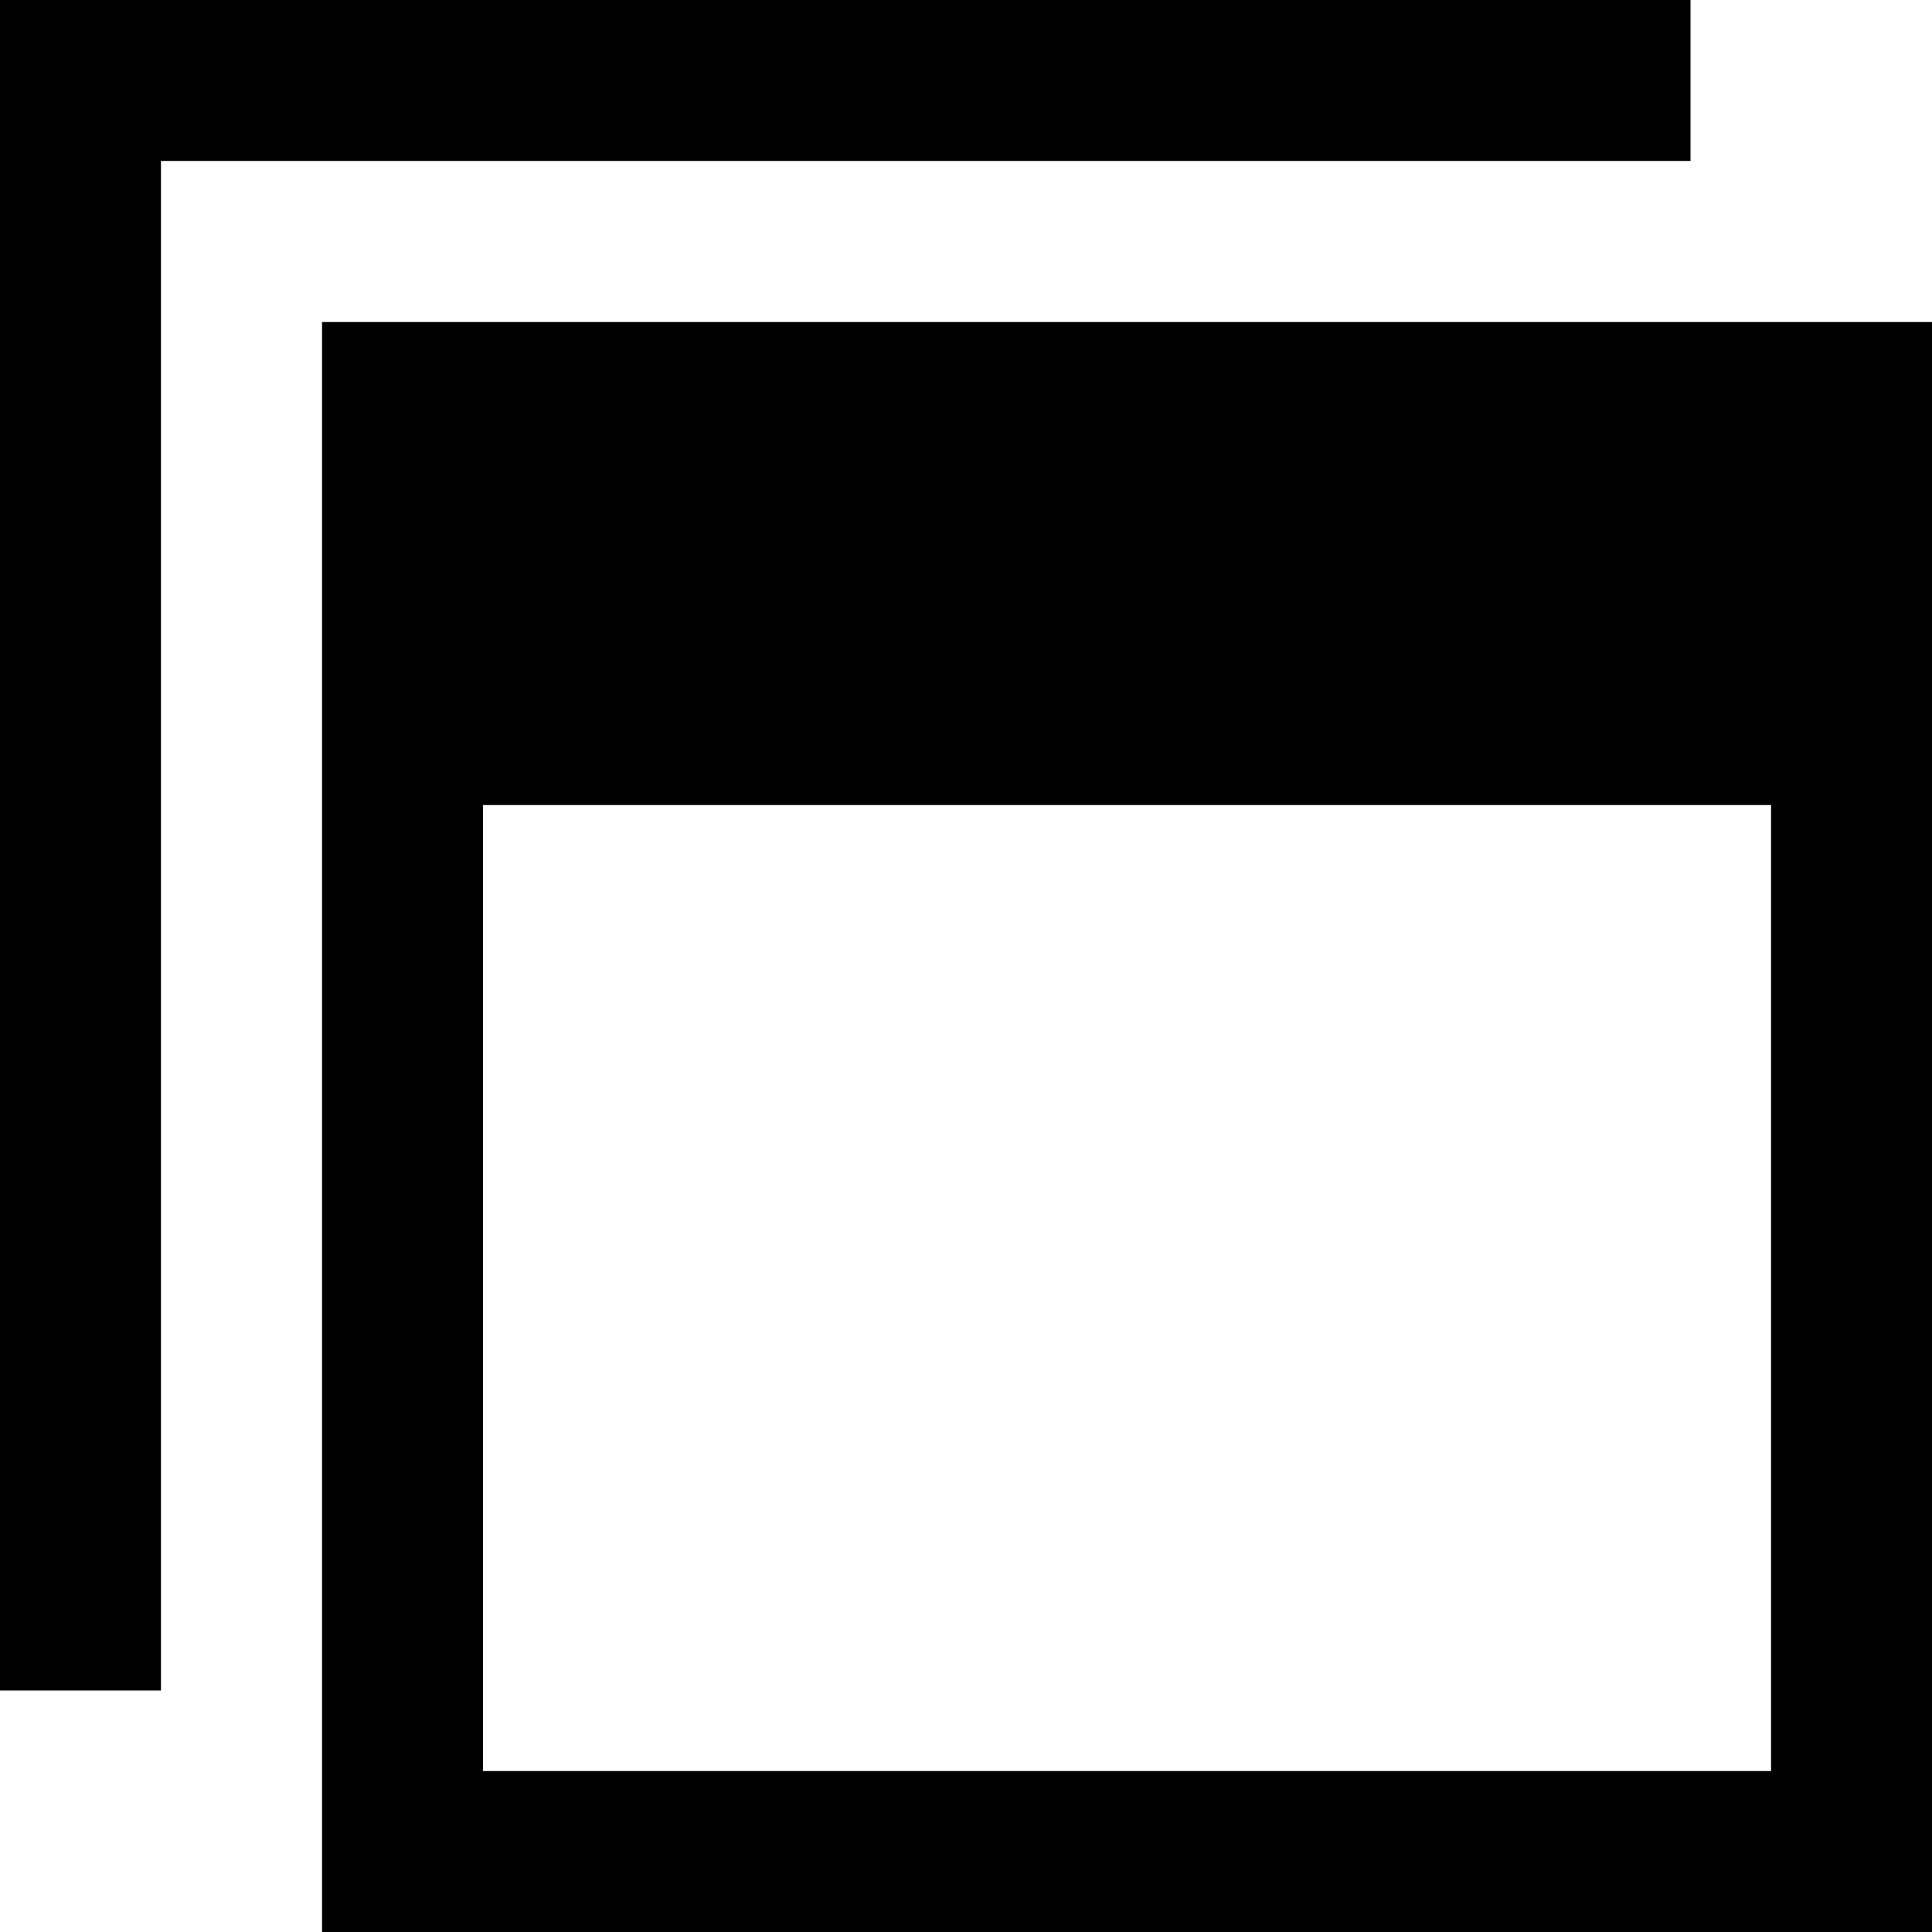 <?xml version="1.0" encoding="UTF-8"?>
<svg width="13px" height="13px" viewBox="0 0 13 13" version="1.1" xmlns="http://www.w3.org/2000/svg" xmlns:xlink="http://www.w3.org/1999/xlink">
    <!-- Generator: Sketch 53 (72520) - https://sketchapp.com -->
    <title>Shape</title>
    <desc>Created with Sketch.</desc>
    <g id="Symbols" stroke="none" stroke-width="1" fill="none" fill-rule="evenodd">
        <g id="clinical-content-action-bar" transform="translate(-283, -17)" fill="#000000" fill-rule="nonzero">
            <g id="action-buttons">
                <g id="download-button">
                    <g id="iconmonstr-window-15" transform="translate(283, 17)">
                        <path d="M11.917,5.417 L11.917,11.917 L3.25,11.917 L3.25,5.417 L11.917,5.417 Z M13,2.167 L2.167,2.167 L2.167,13 L13,13 L13,2.167 Z M11.375,0 L0,0 L0,11.375 L1.083,11.375 L1.083,1.083 L11.375,1.083 L11.375,0 Z" id="Shape"></path>
                    </g>
                </g>
            </g>
        </g>
    </g>
</svg>